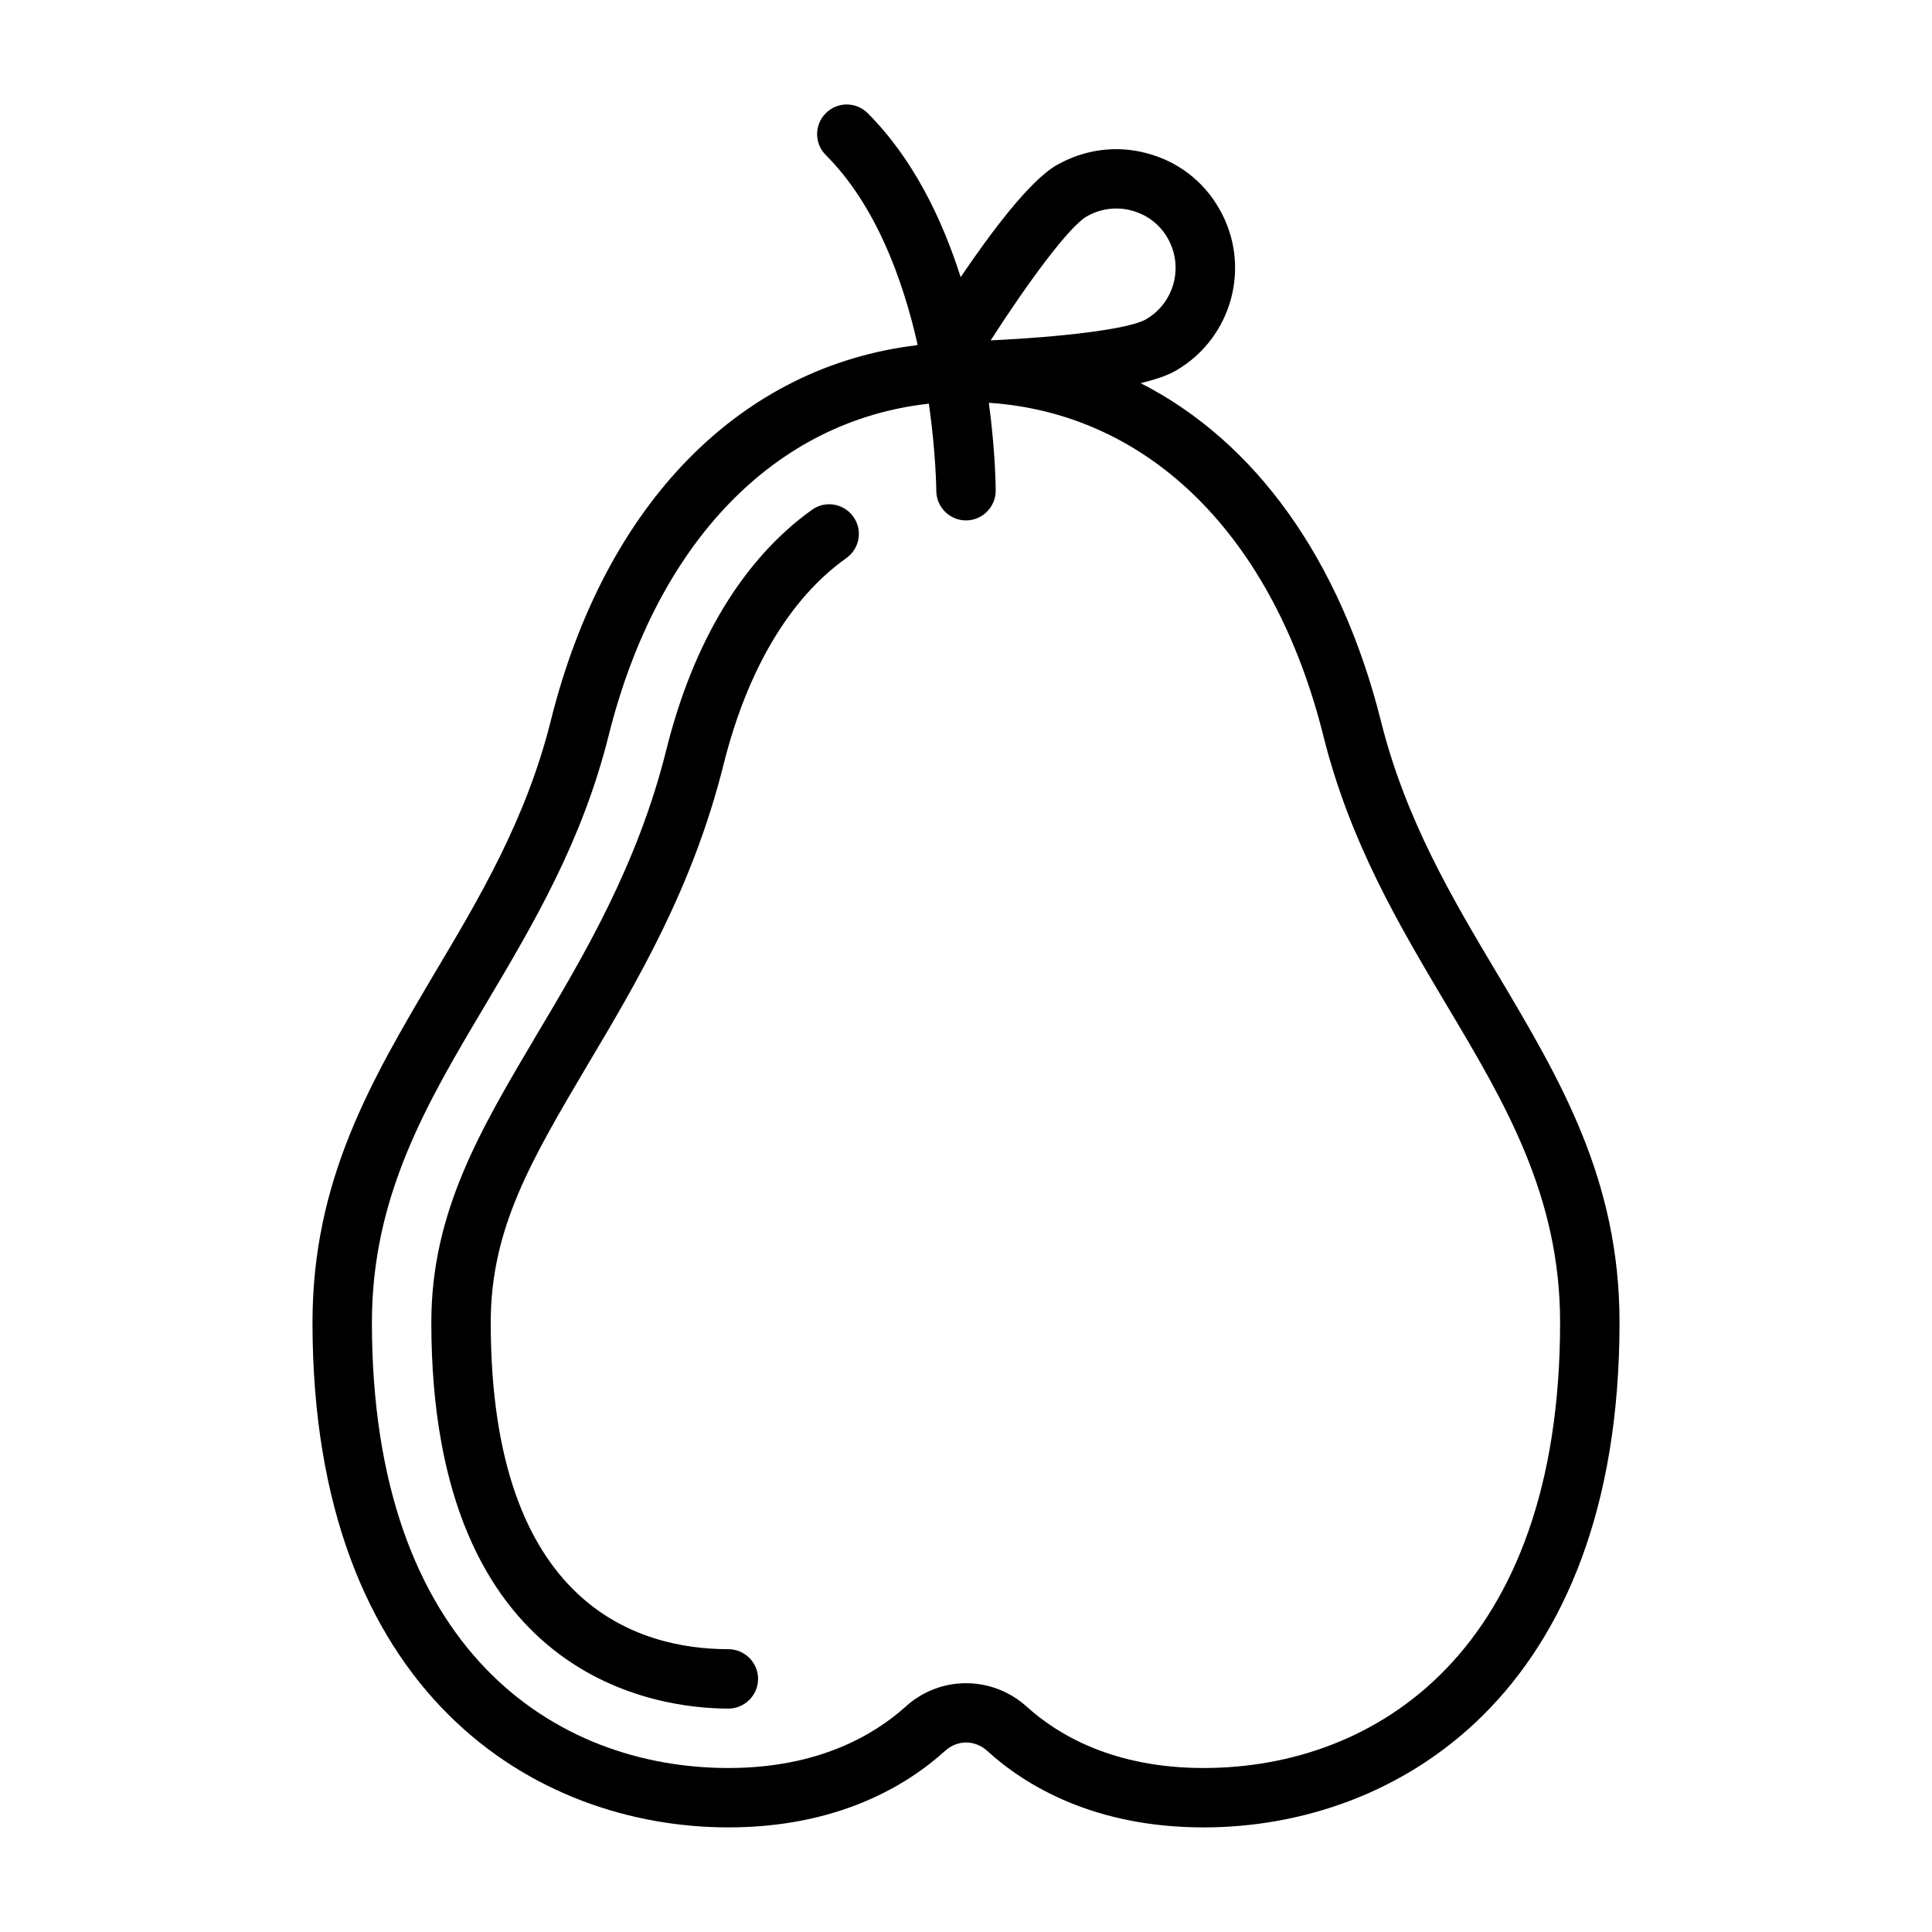 <?xml version="1.0" encoding="UTF-8"?>
<!-- Uploaded to: ICON Repo, www.svgrepo.com, Generator: ICON Repo Mixer Tools -->
<svg fill="#000000" width="800px" height="800px" version="1.1" viewBox="144 144 512 512" xmlns="http://www.w3.org/2000/svg">
 <path d="m540.83 402.12c-11.965-20.074-24.324-40.855-30.859-66.992-10.785-42.98-33.379-74.156-63.684-89.582 3.777-0.945 7.008-1.969 9.289-3.305 15.035-8.66 20.23-27.945 11.492-42.98-4.172-7.32-11.02-12.516-19.129-14.641-8.109-2.203-16.609-1.023-23.93 3.148-7.086 4.094-17.16 17.477-25.426 29.676-4.961-15.586-12.676-31.488-24.641-43.453-3.07-3.07-8.031-3.07-11.098 0-3.07 3.07-3.07 8.031 0 11.098 13.145 13.145 20.387 32.746 24.324 50.223 0 0.078-0.078 0.078-0.078 0.156-46.84 5.59-82.734 41.879-97.141 99.582-6.535 26.137-18.895 46.918-30.859 66.992-16.531 28.023-32.277 54.473-32.277 92.414 0 98.793 59.355 133.82 110.21 133.82 28.891 0 47.23-11.02 57.465-20.309 3.227-2.914 7.871-2.914 11.098 0 10.16 9.289 28.504 20.312 57.395 20.312 50.852 0 110.21-35.031 110.21-133.82 0-37.945-15.746-64.395-32.355-92.34zm-108.87-200.74c2.441-1.418 5.117-2.125 7.871-2.125 1.34 0 2.754 0.156 4.094 0.551 4.094 1.102 7.477 3.699 9.523 7.32 4.328 7.559 1.73 17.16-5.746 21.492-4.644 2.676-22.828 4.723-41.172 5.59 9.922-15.43 20.785-30.152 25.43-32.828zm31.02 411.16c-23.93 0-38.652-8.816-46.84-16.215-9.211-8.344-23.066-8.344-32.195 0-8.266 7.398-22.988 16.215-46.918 16.215-45.656 0-94.465-31.016-94.465-118.08 0-33.613 14.641-58.254 30.148-84.309 12.516-21.098 25.504-42.902 32.59-71.242 12.832-51.324 44.16-83.445 84.859-87.93 1.891 13.227 1.969 22.828 1.969 23.066 0 4.328 3.543 7.871 7.871 7.871s7.871-3.543 7.871-7.871c0-1.023-0.078-10.312-1.812-23.301 42.508 2.832 75.414 35.344 88.641 88.246 7.086 28.34 20.074 50.145 32.59 71.242 15.512 25.977 30.152 50.613 30.152 84.227 0 87.066-48.805 118.08-94.461 118.08zm-92.812-331.57c2.519 3.543 1.652 8.422-1.891 10.941-14.957 10.629-26.215 29.52-32.512 54.633-8.188 32.828-22.984 57.703-36.055 79.664-14.875 25.191-25.66 43.297-25.66 68.25 0 75.336 39.438 86.594 62.977 86.594 4.328 0 7.871 3.543 7.871 7.871s-3.543 7.871-7.871 7.871c-18.5 0-78.719-7.398-78.719-102.34 0-29.285 12.988-51.012 27.945-76.281 12.516-21.02 26.688-44.871 34.32-75.414 7.164-28.812 20.547-50.773 38.652-63.684 3.543-2.516 8.422-1.652 10.941 1.891z"/>
</svg>